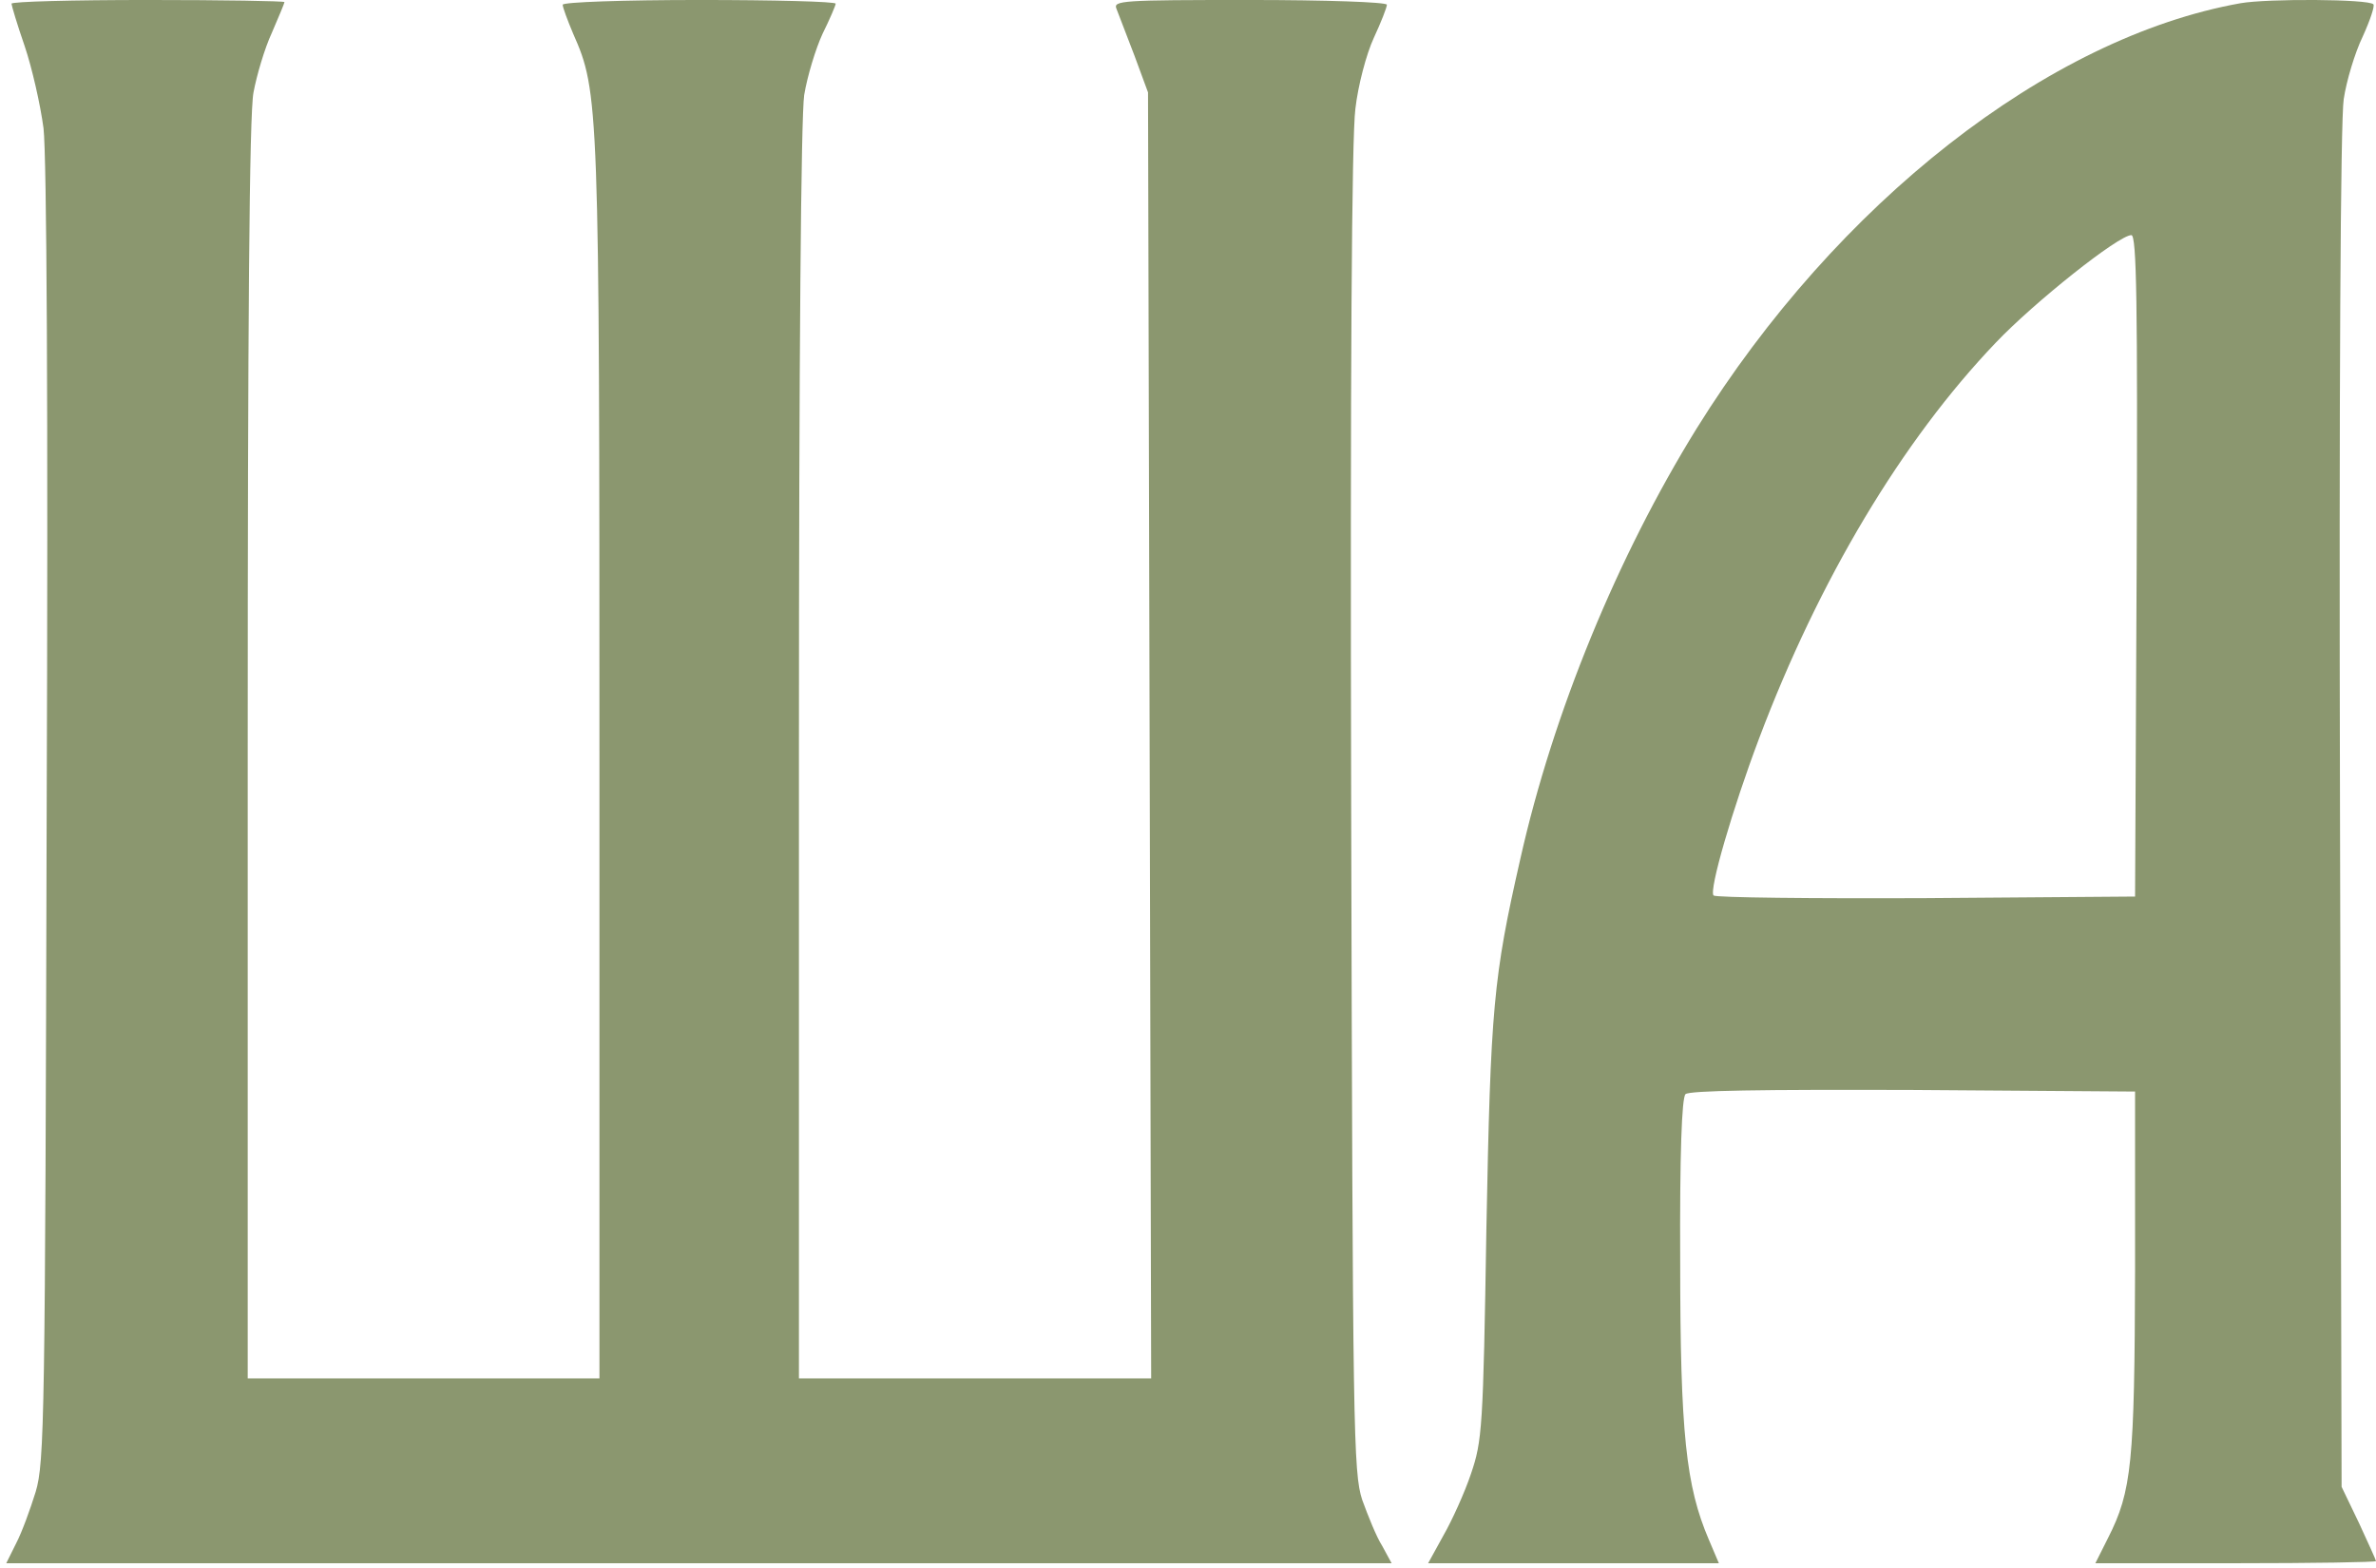 <?xml version="1.0" encoding="UTF-8"?> <svg xmlns="http://www.w3.org/2000/svg" width="150" height="99" viewBox="0 0 150 99" fill="none"><path d="M141.443 0.204C129.307 2.367 115.969 12.815 107.109 27.057C102.128 35.11 98.05 44.993 95.977 54.243C94.272 61.73 94.105 63.627 93.838 77.569C93.637 90.181 93.57 90.979 92.868 93.042C92.467 94.24 91.665 96.004 91.13 96.936L90.16 98.699H99.353H108.514L107.878 97.202C106.441 93.841 106.073 90.513 106.073 79.666C106.04 72.877 106.173 69.317 106.407 69.084C106.641 68.851 111.221 68.785 120.783 68.818L134.79 68.918V80.231C134.756 92.344 134.589 94.141 133.085 97.102L132.283 98.699H141.142C146.023 98.699 150.001 98.633 150.001 98.566C150.001 98.5 149.499 97.401 148.931 96.17L147.828 93.874L147.727 51.115C147.661 24.661 147.761 7.558 147.962 6.26C148.129 5.129 148.664 3.332 149.165 2.3C149.633 1.269 149.934 0.37 149.834 0.27C149.533 -0.062 143.148 -0.096 141.443 0.204ZM134.89 35.709L134.79 56.606L121.618 56.706C114.364 56.739 108.313 56.672 108.179 56.539C107.878 56.206 109.383 51.049 111.054 46.623C114.832 36.607 120.08 27.823 125.998 21.633C128.438 19.071 133.754 14.845 134.556 14.845C134.89 14.845 134.957 19.138 134.89 35.709Z" fill="#8B976F"></path><path d="M0.726 0.232C0.726 0.332 1.09 1.566 1.554 2.9C2.018 4.267 2.549 6.601 2.748 8.101C2.946 9.835 3.046 25.774 2.946 51.516C2.847 89.496 2.814 92.33 2.25 94.198C1.919 95.265 1.389 96.732 1.024 97.432L0.395 98.699H44.108H87.854L87.257 97.599C86.893 97.032 86.362 95.698 85.998 94.698C85.435 92.964 85.401 90.43 85.302 51.183C85.236 23.407 85.335 8.635 85.567 6.868C85.733 5.4 86.263 3.4 86.727 2.399C87.191 1.399 87.556 0.465 87.556 0.299C87.556 0.132 83.678 -0.001 78.906 -0.001C70.786 -0.001 70.256 0.032 70.488 0.565C70.621 0.899 71.118 2.199 71.615 3.5L72.476 5.834L72.576 46.415L72.675 87.028H61.54H50.438V47.582C50.438 22.206 50.57 7.401 50.769 6.001C50.968 4.8 51.498 3.066 51.929 2.133C52.393 1.199 52.758 0.332 52.758 0.232C52.758 0.099 48.88 -0.001 44.141 -0.001C39.402 -0.001 35.524 0.132 35.524 0.299C35.524 0.465 35.822 1.266 36.187 2.133C37.811 5.801 37.844 6.467 37.844 48.082V87.028H26.742H15.639V47.415C15.639 20.506 15.739 7.168 16.004 5.834C16.203 4.767 16.7 3.066 17.164 2.066C17.595 1.066 17.959 0.199 17.959 0.132C17.959 0.065 14.082 -0.001 9.343 -0.001C4.603 -0.001 0.726 0.099 0.726 0.232Z" fill="#8B976F"></path></svg> 